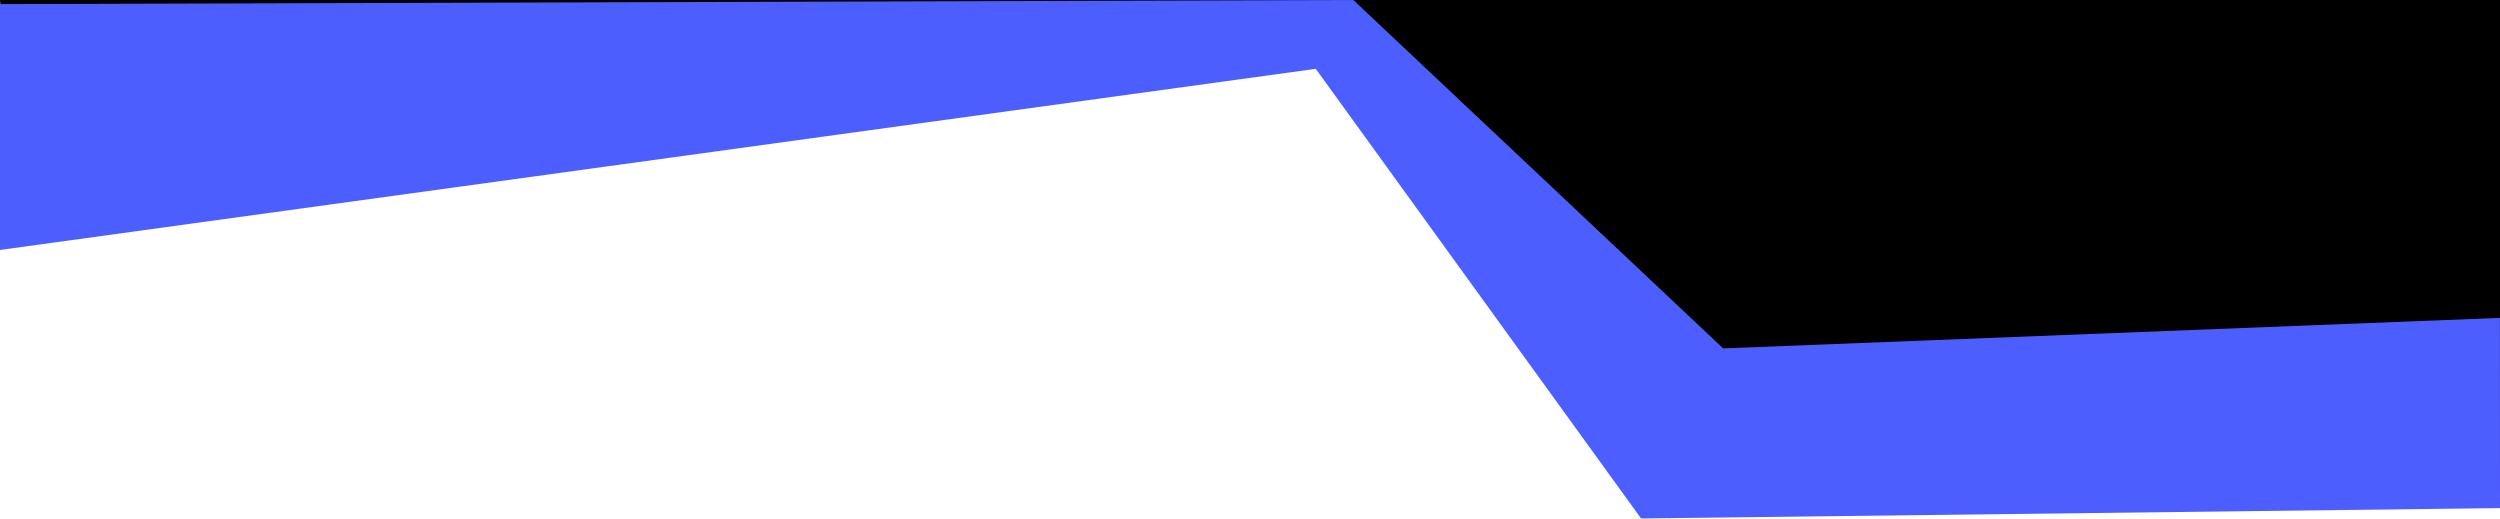 <?xml version="1.0" encoding="UTF-8"?>
<svg width="1440px" height="299px" viewBox="0 0 1440 299" version="1.1" xmlns="http://www.w3.org/2000/svg" xmlns:xlink="http://www.w3.org/1999/xlink">
    <title>Group 2</title>
    <g id="Page-1" stroke="none" stroke-width="1" fill="none" fill-rule="evenodd">
        <g id="Medium" transform="translate(0, -425)">
            <g id="Group-2" transform="translate(0, 425)">
                <polygon id="Rectangle" fill="#000000" points="0 1.13686838e-13 1440 1.13686838e-13 1440 284.01 963.438 283.289 765.309 30.555 9.02 123.375"></polygon>
                <polygon id="Path" fill="#4D5EFF" fill-rule="nonzero" points="992.549 200.672 1439.954 183.098 1440 292.666 945.259 298.629 757.888 39.635 -1.21183589e-14 143.976 -1.21183589e-14 2.363 779.51 0"></polygon>
            </g>
        </g>
    </g>
</svg>